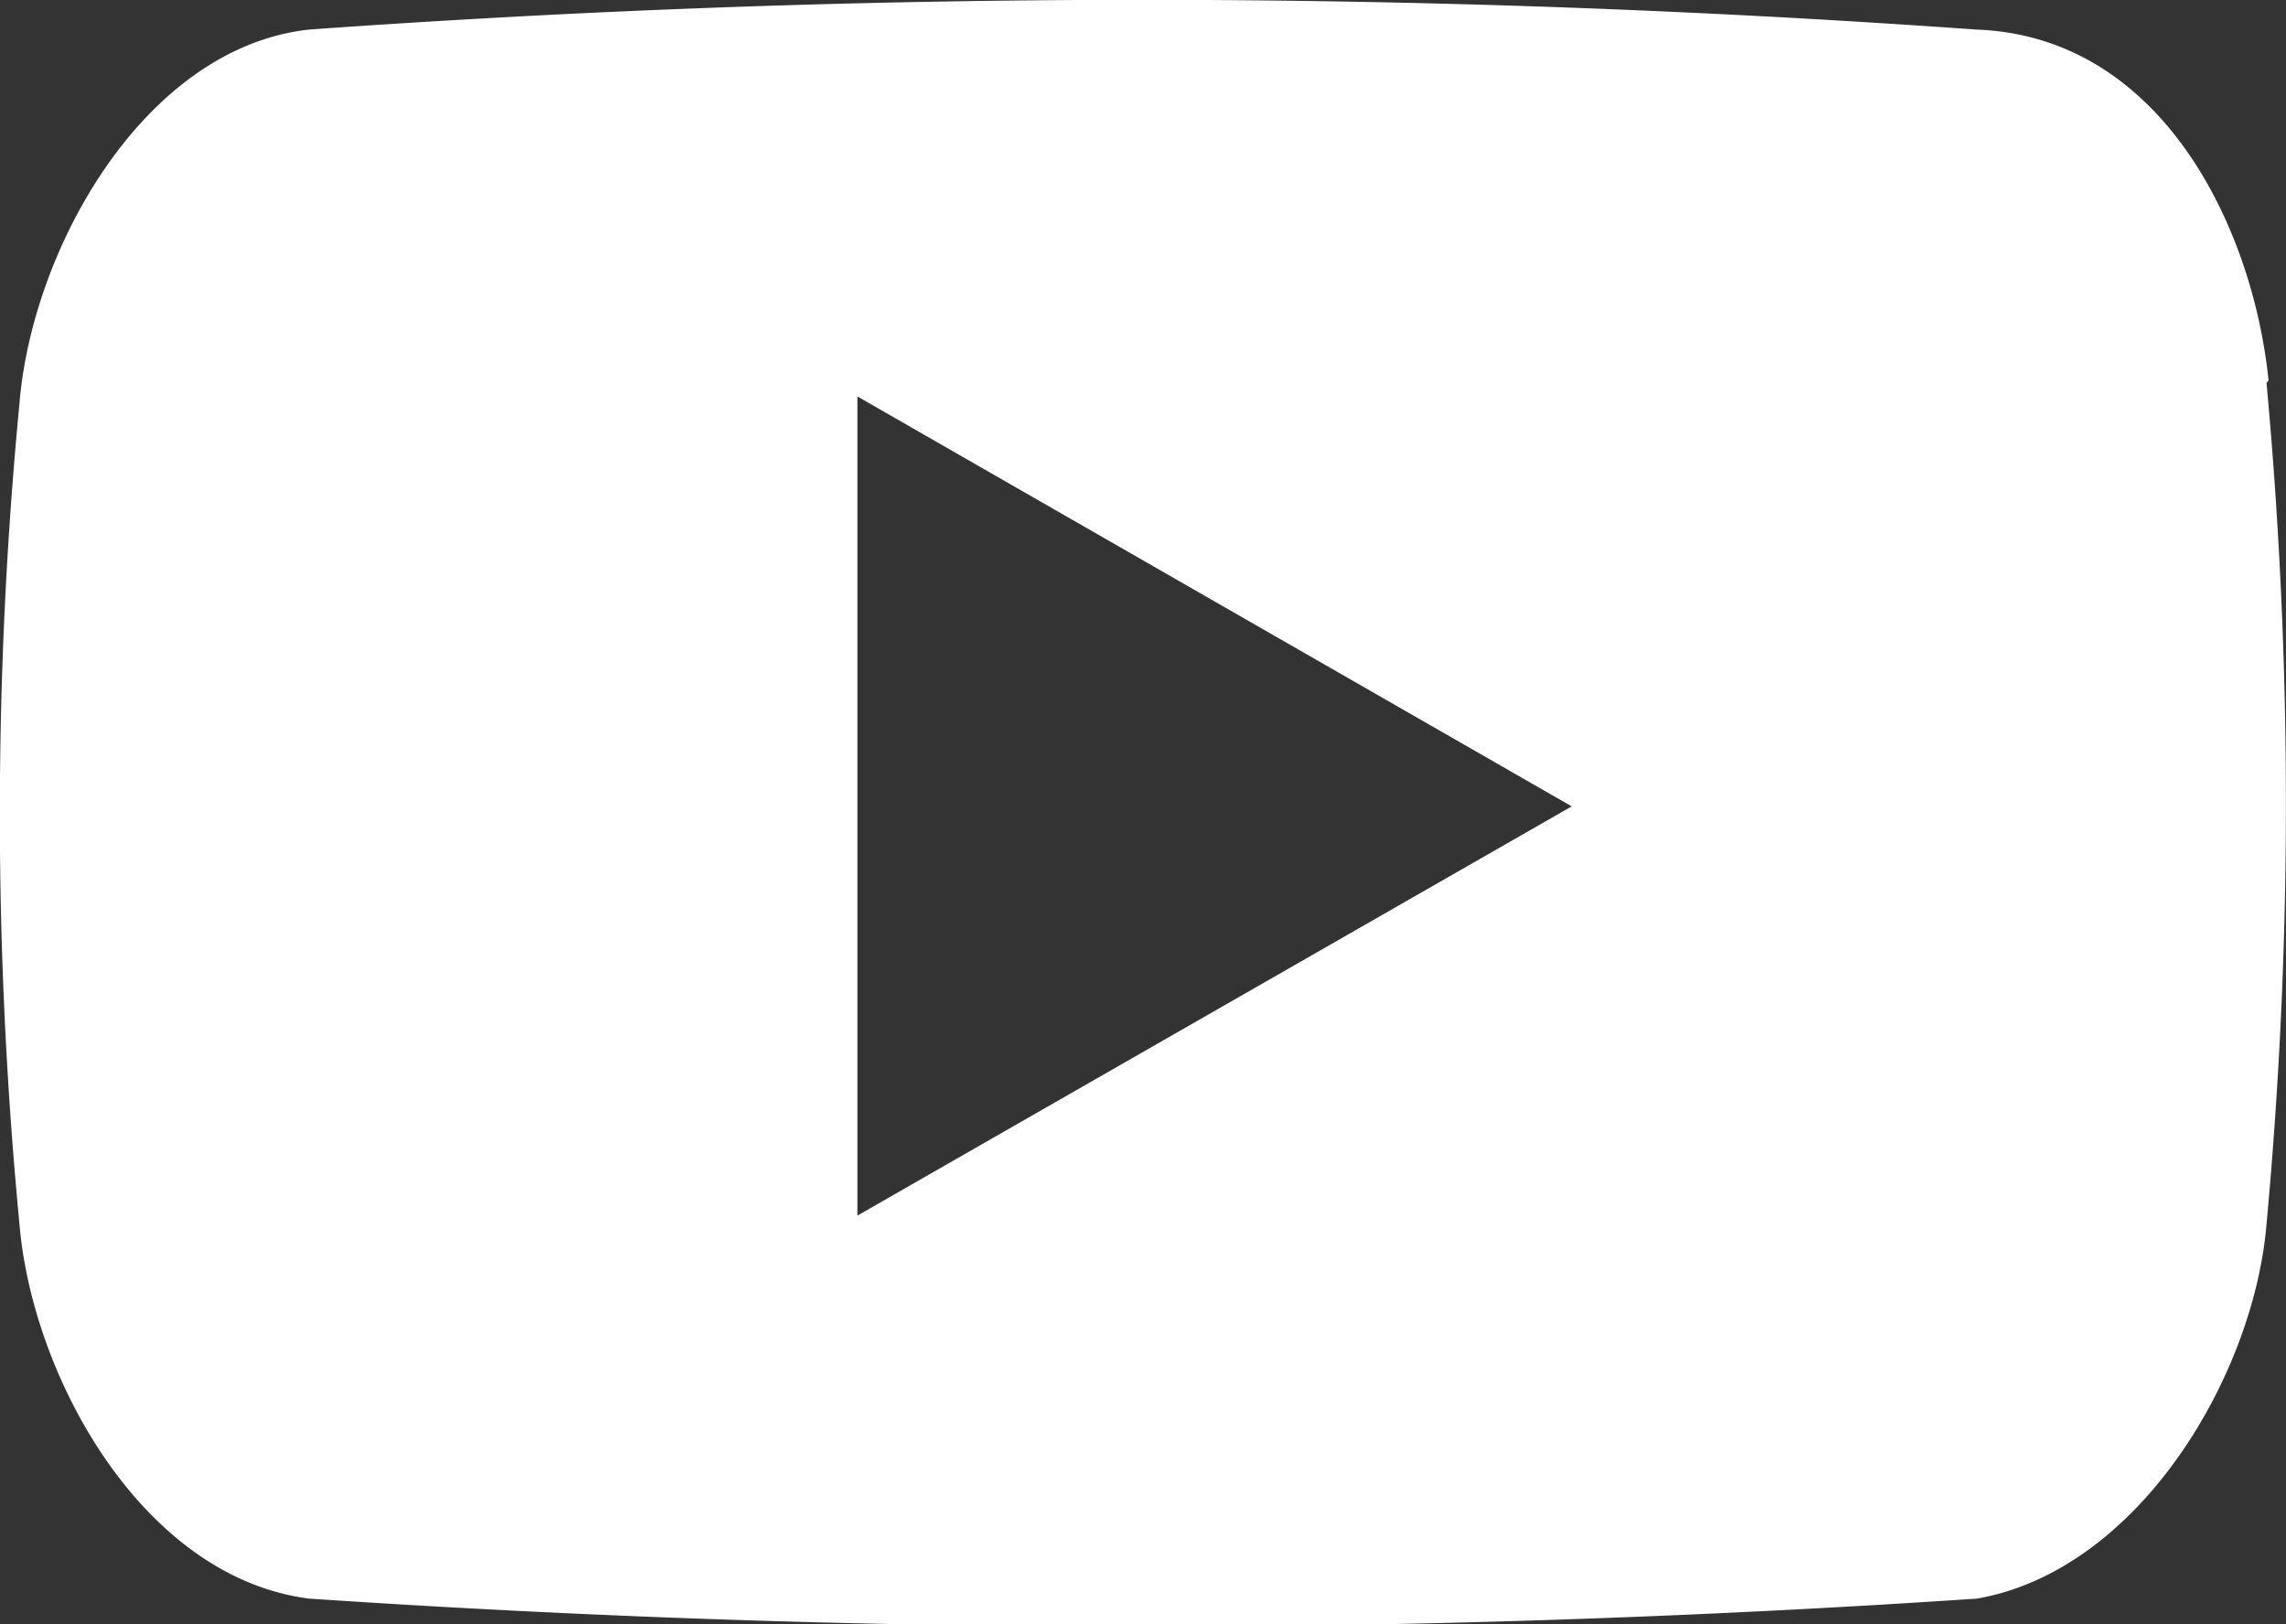 <svg xmlns="http://www.w3.org/2000/svg" viewBox="0 0 34.02 24.17"><rect x="0" y="0" width="34.02" height="24.17" fill="#333333" stroke="none"/><defs><style>.cls-1{fill:#fff;}</style></defs><g id="Layer_2" data-name="Layer 2"><g id="Layer_1-2" data-name="Layer 1"><path class="cls-1" d="M12.76,18.09V5.9L23.39,12Zm21-12.43C33.53,3.4,32.18.54,29.41.44A174.1,174.1,0,0,0,4.6.44C2.15.71.48,3.69.29,6a64,64,0,0,0,0,12.22c.19,2.26,1.82,5.25,4.31,5.57a185.19,185.19,0,0,0,24.82,0c2.41-.42,4.12-3.31,4.31-5.57a68,68,0,0,0,0-12.52"/></g></g></svg>